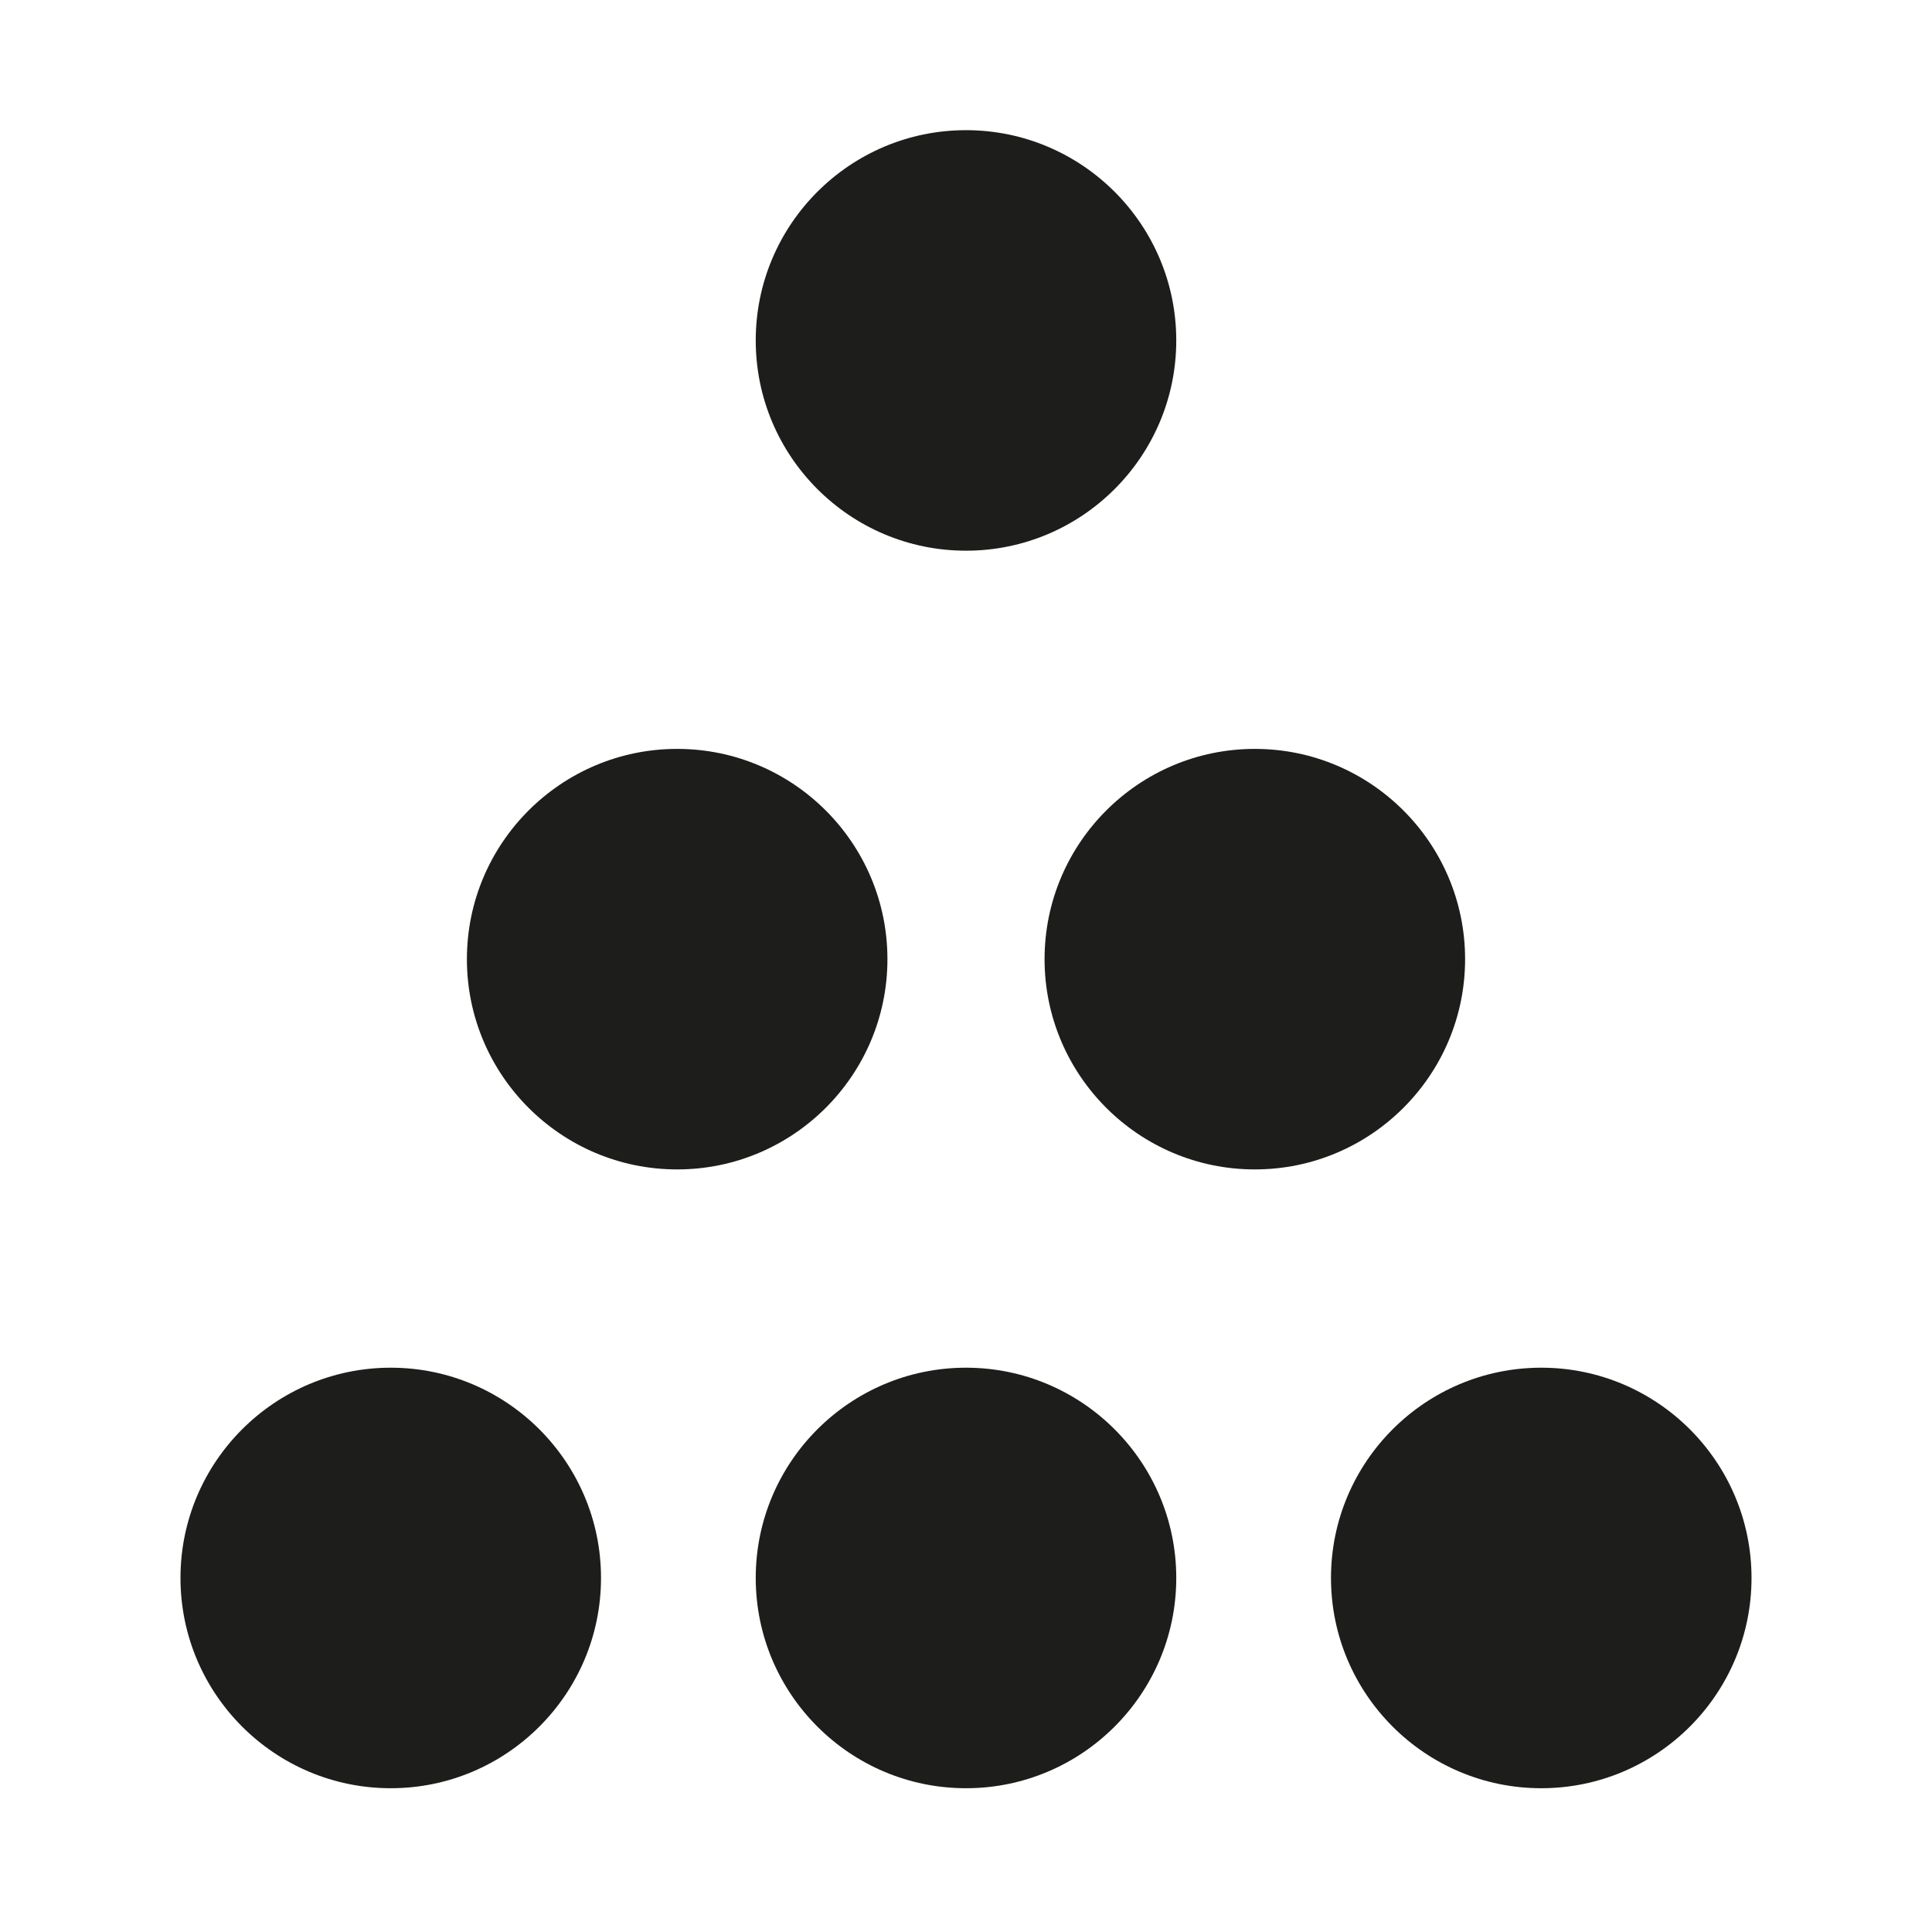 <?xml version="1.0" encoding="UTF-8"?>
<svg xmlns="http://www.w3.org/2000/svg" id="icon_sport_es" viewBox="0 0 24 24">
  <defs>
    <style>.cls-1{fill:#1d1d1b;}</style>
  </defs>
  <path class="cls-1" d="m12,1.617c1.441,0,2.612,1.171,2.612,2.612s-1.171,2.612-2.612,2.612-2.612-1.171-2.612-2.612,1.171-2.612,2.612-2.612Z"></path>
  <path class="cls-1" d="m12,16.99c1.441,0,2.612,1.171,2.612,2.612s-1.171,2.612-2.612,2.612-2.612-1.171-2.612-2.612,1.171-2.612,2.612-2.612Z"></path>
  <path class="cls-1" d="m19.146,16.99c1.441,0,2.612,1.171,2.612,2.612s-1.171,2.612-2.612,2.612-2.612-1.171-2.612-2.612,1.171-2.612,2.612-2.612Z"></path>
  <path class="cls-1" d="m4.854,16.99c1.441,0,2.612,1.171,2.612,2.612s-1.171,2.612-2.612,2.612-2.612-1.171-2.612-2.612,1.171-2.612,2.612-2.612Z"></path>
  <path class="cls-1" d="m8.412,9.303c1.441,0,2.612,1.171,2.612,2.612s-1.171,2.612-2.612,2.612-2.612-1.171-2.612-2.612,1.171-2.612,2.612-2.612Z"></path>
  <path class="cls-1" d="m15.588,9.303c1.441,0,2.612,1.171,2.612,2.612s-1.171,2.612-2.612,2.612-2.612-1.171-2.612-2.612,1.171-2.612,2.612-2.612Z"></path>
</svg>
